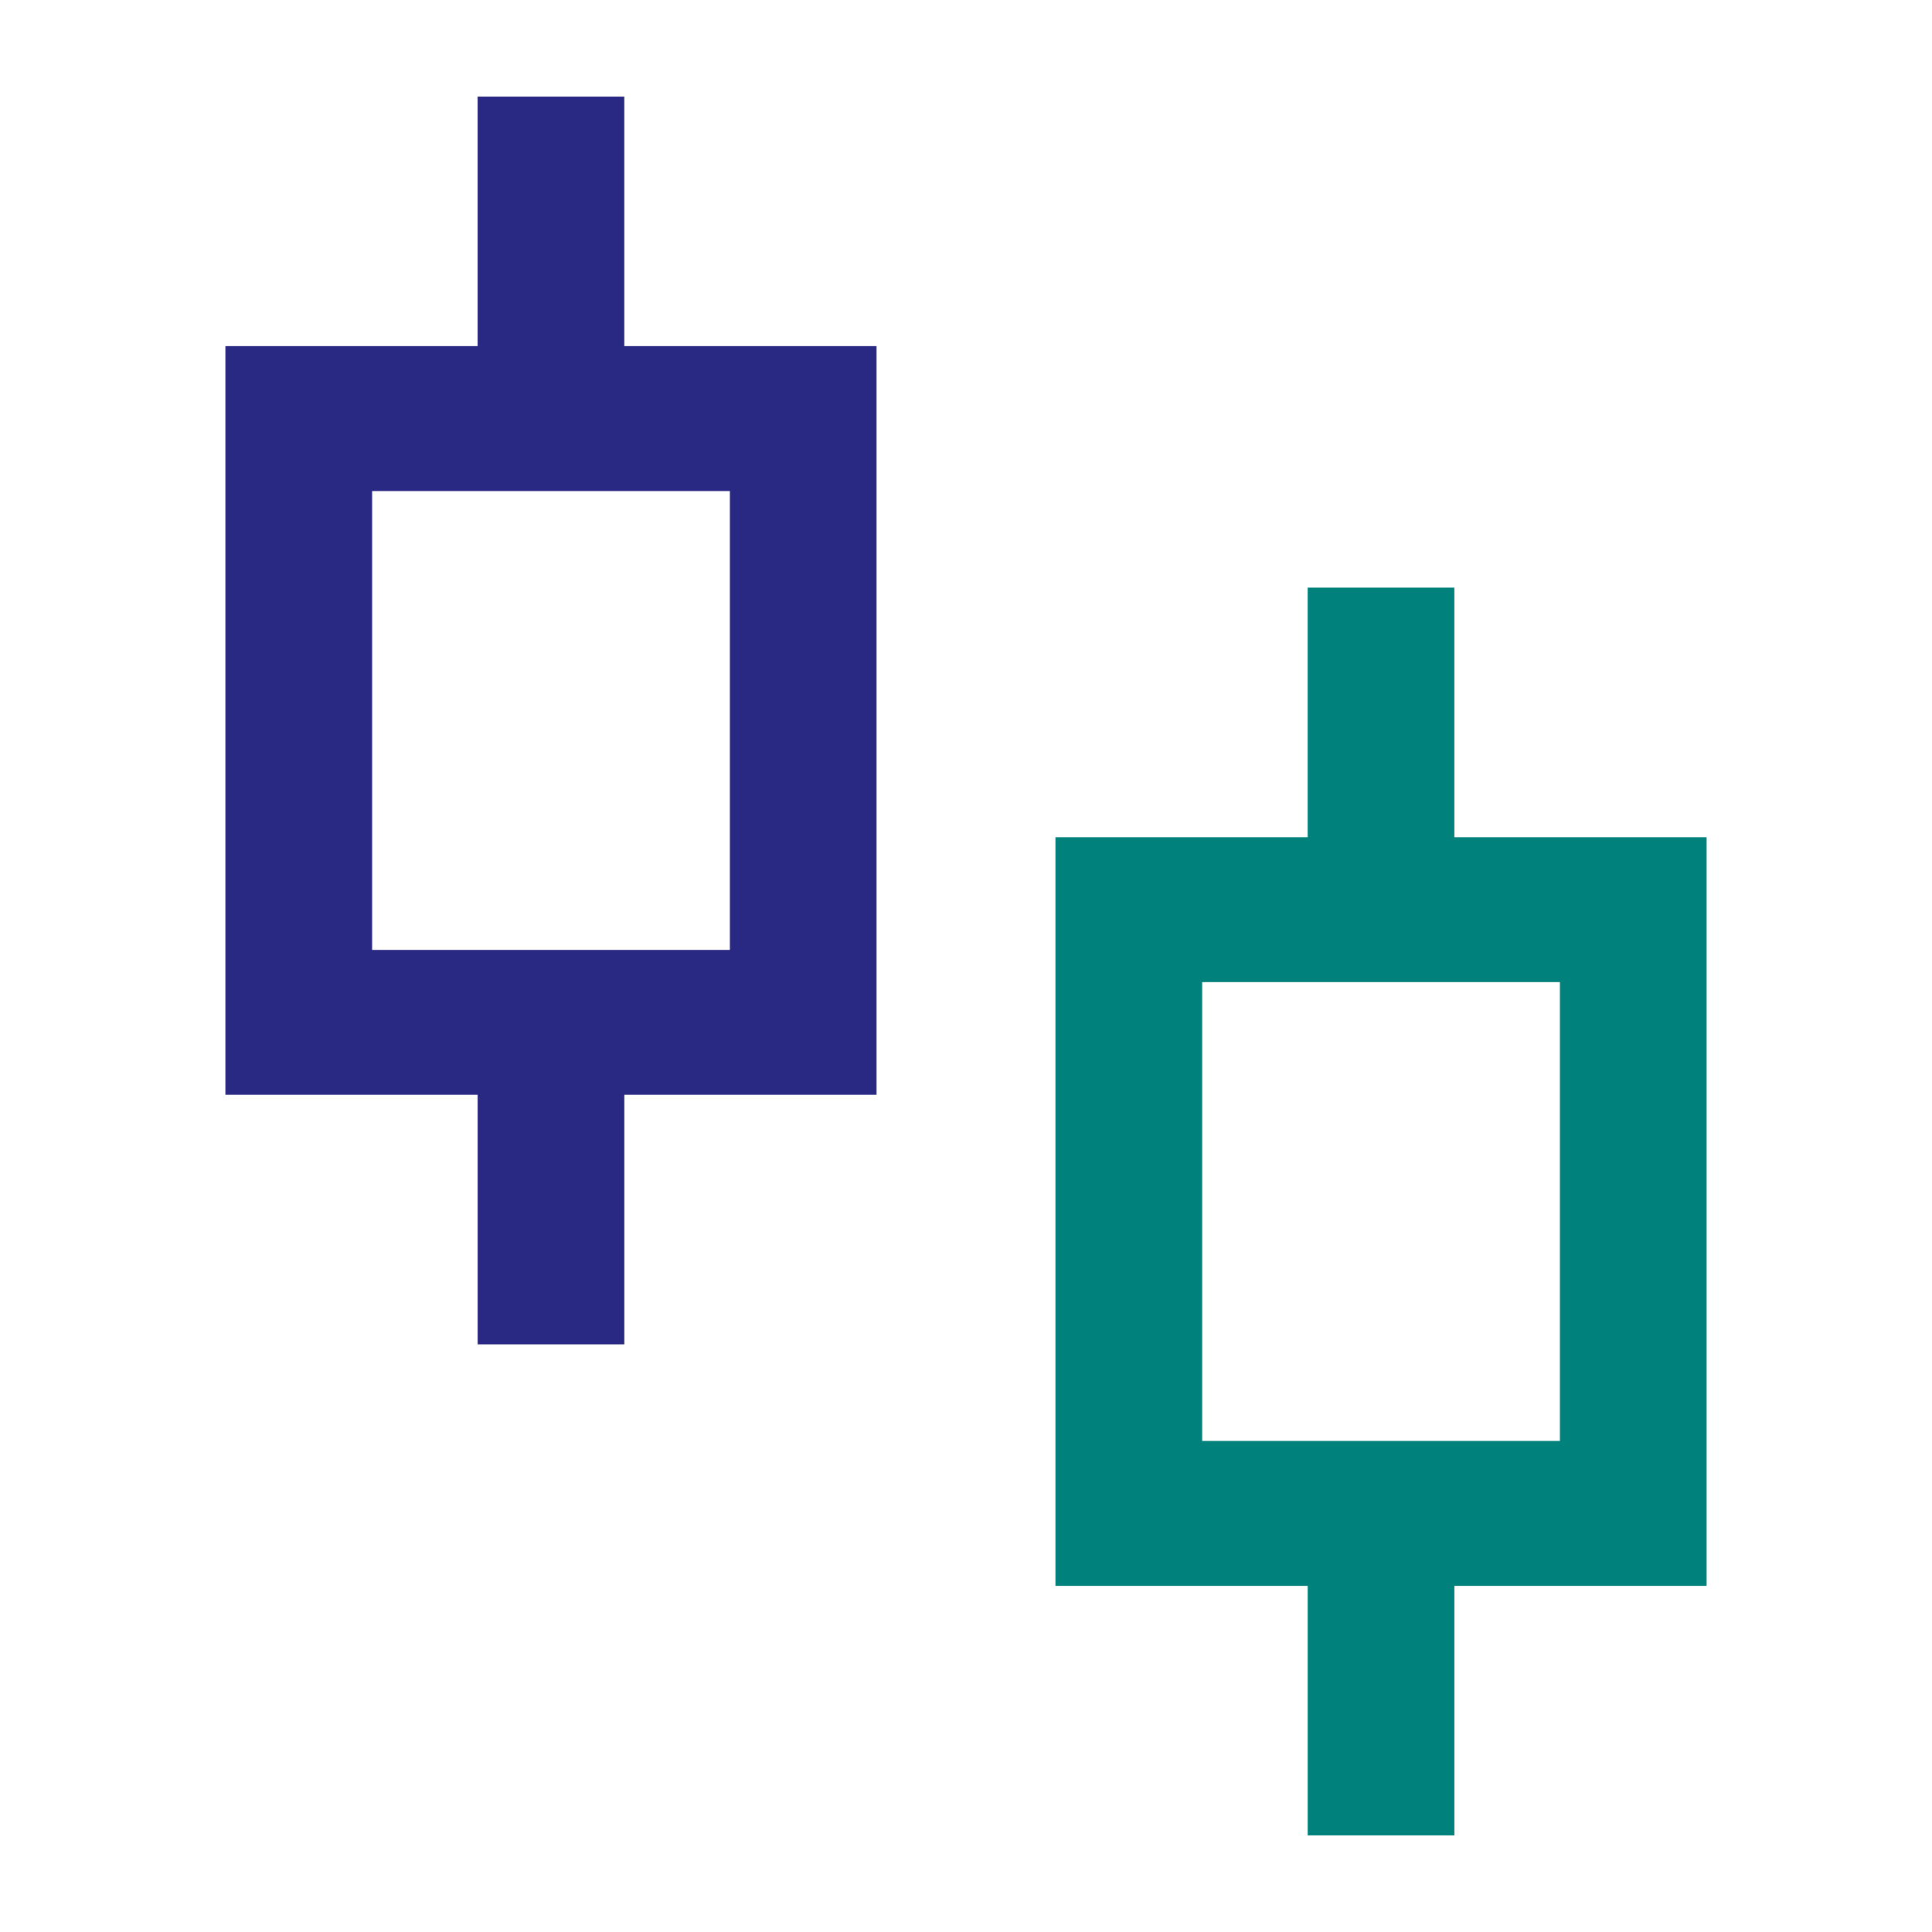 <svg xmlns="http://www.w3.org/2000/svg" width="80" height="80" fill="none"><path fill="#292883" d="M25.852 14.333H36.296v31H25.852v10.333h-6.074V45.333H9.333v-31H19.777V4h6.074v10.333Zm-10.444 6v19h14.815v-19H15.407Z"/><path fill="#00817B" d="M60.223 34.667h10.444v31H60.223v10.333h-6.074V65.667H43.704v-31h10.444V24.333h6.074v10.333Zm-10.444 6v19H64.593v-19H49.778Z"/></svg>